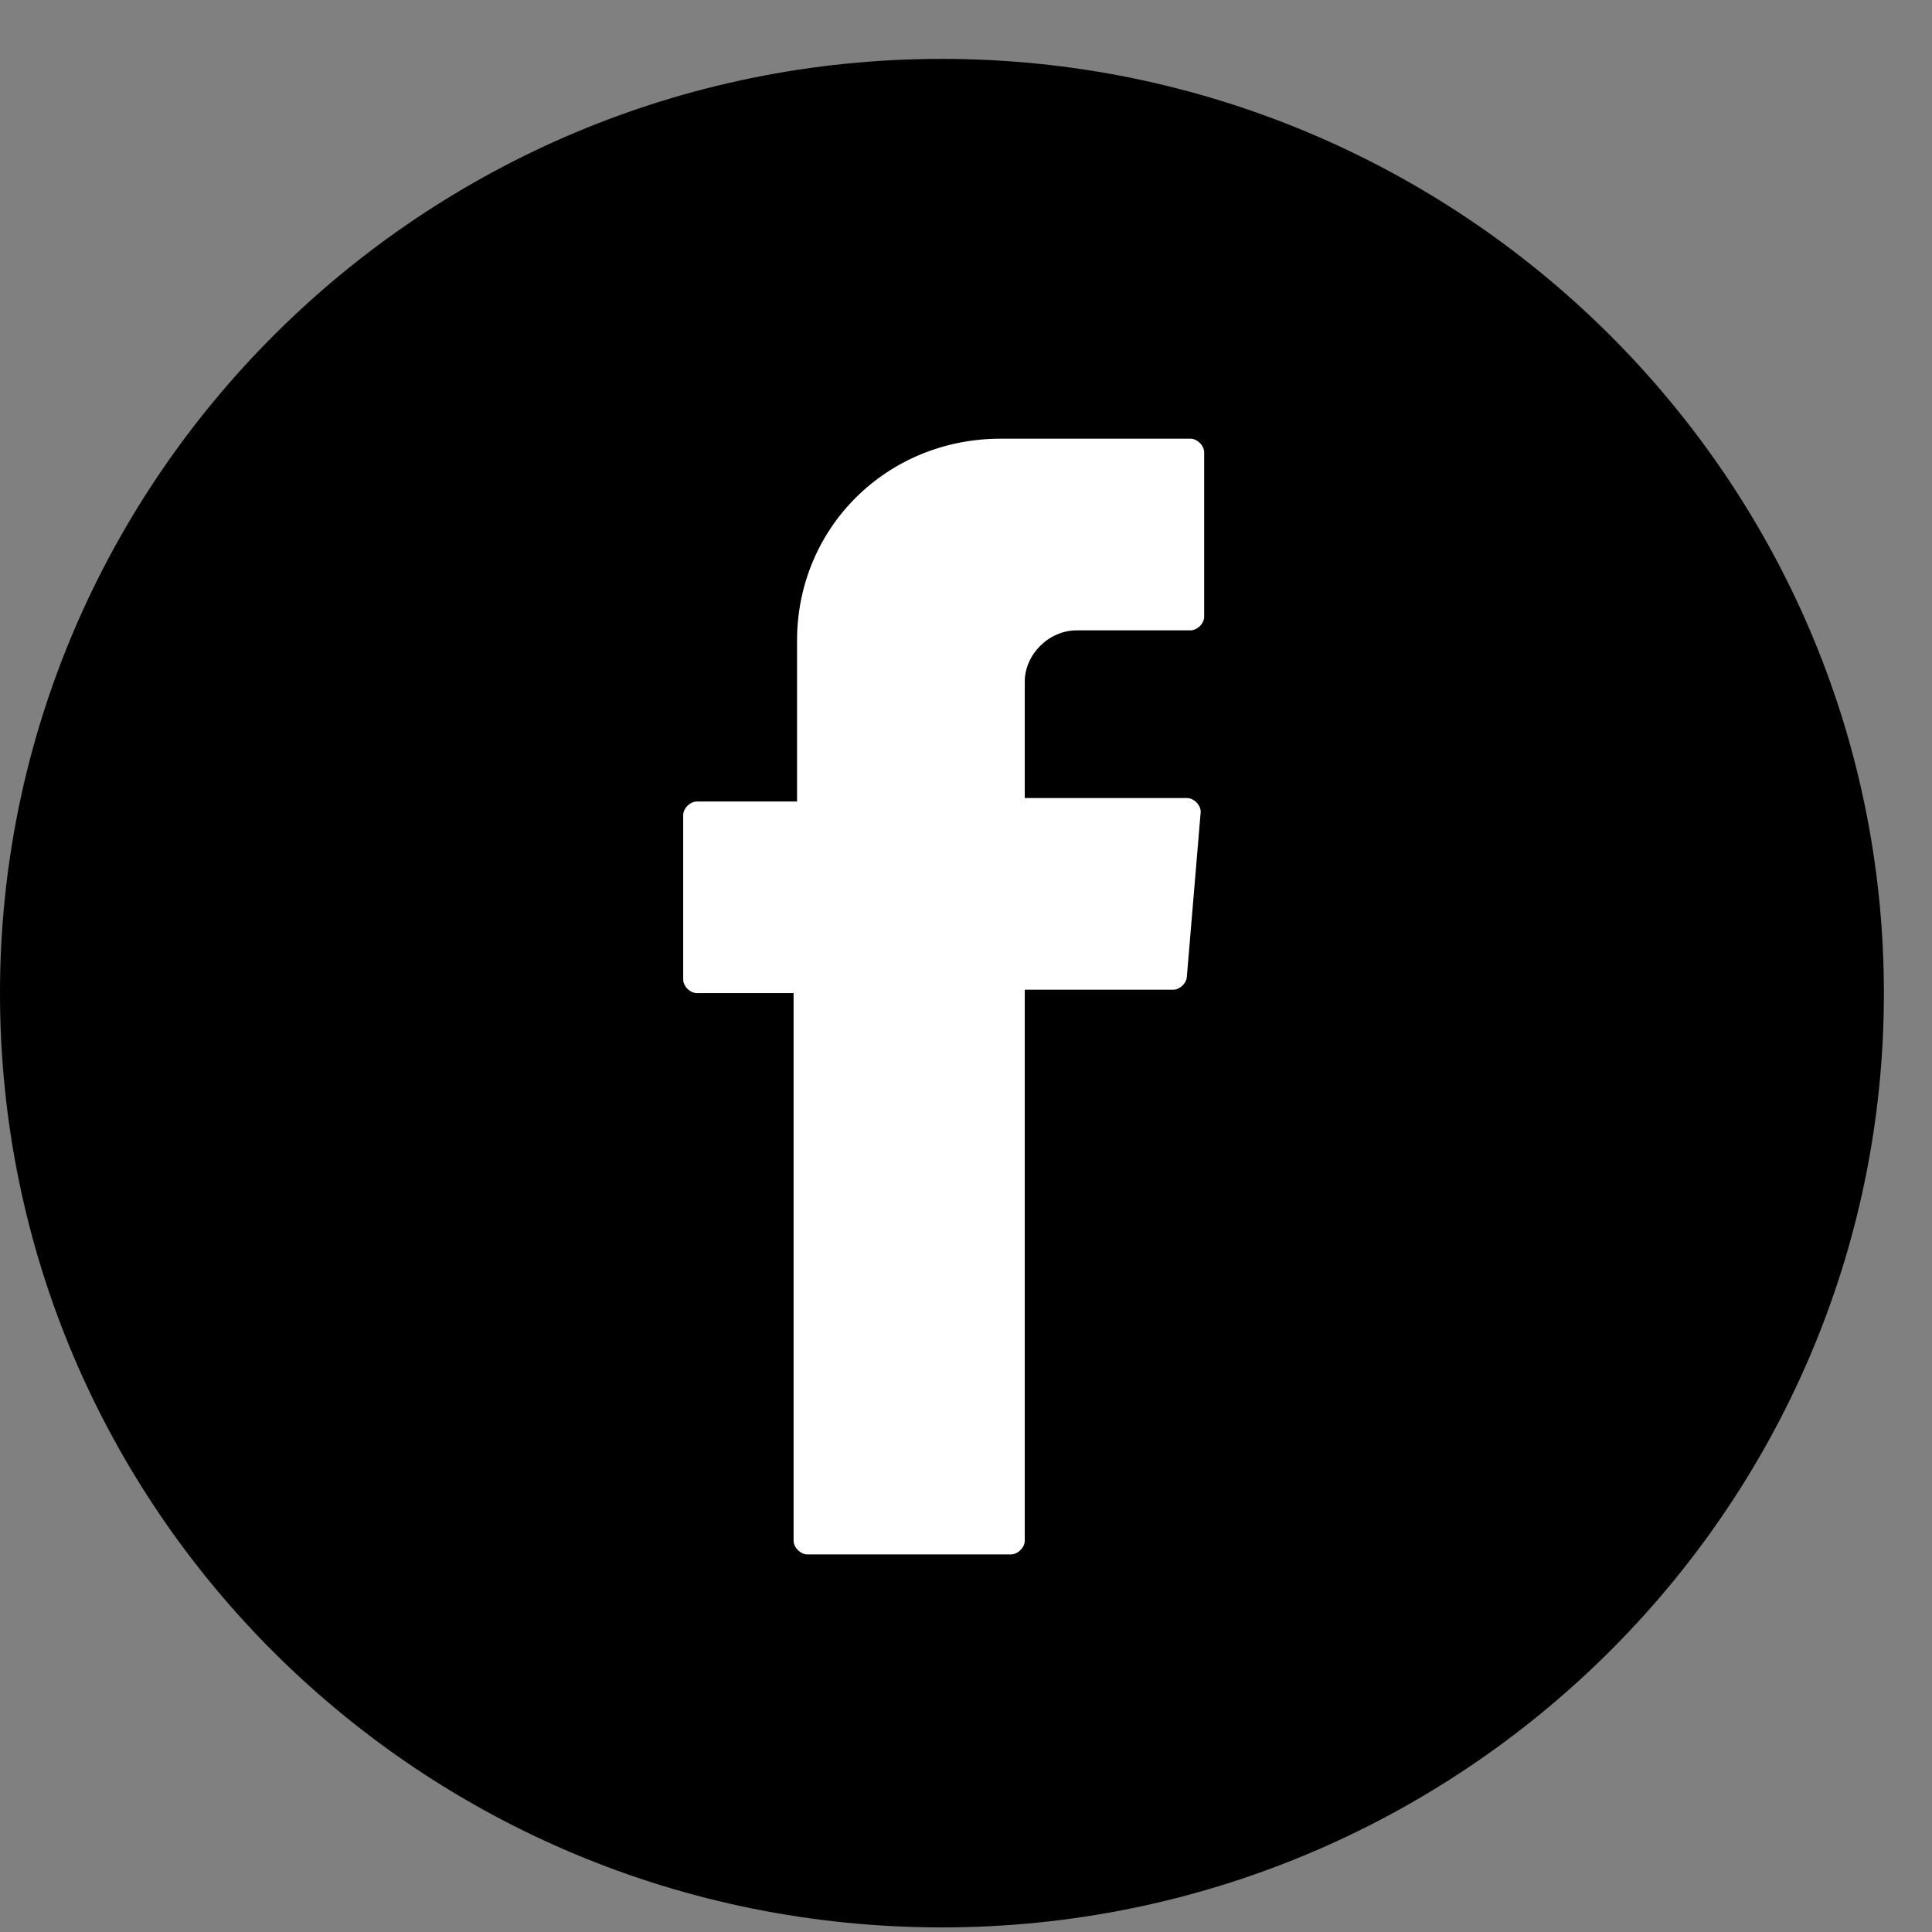 <svg width="29" height="29" viewBox="0 0 29 29" fill="none" xmlns="http://www.w3.org/2000/svg">
<rect x="0" y="0" width="29" height="29" fill="#808080" stroke="none"/>
<path d="M14.139 28.931C6.318 28.931 0 22.664 0 14.908C0 7.202 6.318 0.884 14.139 0.884C21.907 0.884 28.278 7.151 28.278 14.908C28.278 22.664 21.907 28.931 14.139 28.931Z" fill="black"/>
<path fill-rule="evenodd" clip-rule="evenodd" d="M11.912 15.01V23.127C11.912 23.229 12.016 23.332 12.119 23.332H15.175C15.279 23.332 15.382 23.229 15.382 23.127V14.856H17.609C17.713 14.856 17.816 14.753 17.816 14.65L18.023 12.185C18.023 12.082 17.92 11.979 17.816 11.979H15.382V10.233C15.382 9.822 15.745 9.462 16.159 9.462H17.868C17.972 9.462 18.075 9.359 18.075 9.257V6.791C18.075 6.688 17.972 6.585 17.868 6.585H15.02C13.31 6.585 11.964 7.921 11.964 9.616V12.031H10.462C10.358 12.031 10.255 12.133 10.255 12.236V14.702C10.255 14.805 10.358 14.907 10.462 14.907H11.912V15.01Z" fill="white"/>
</svg>
